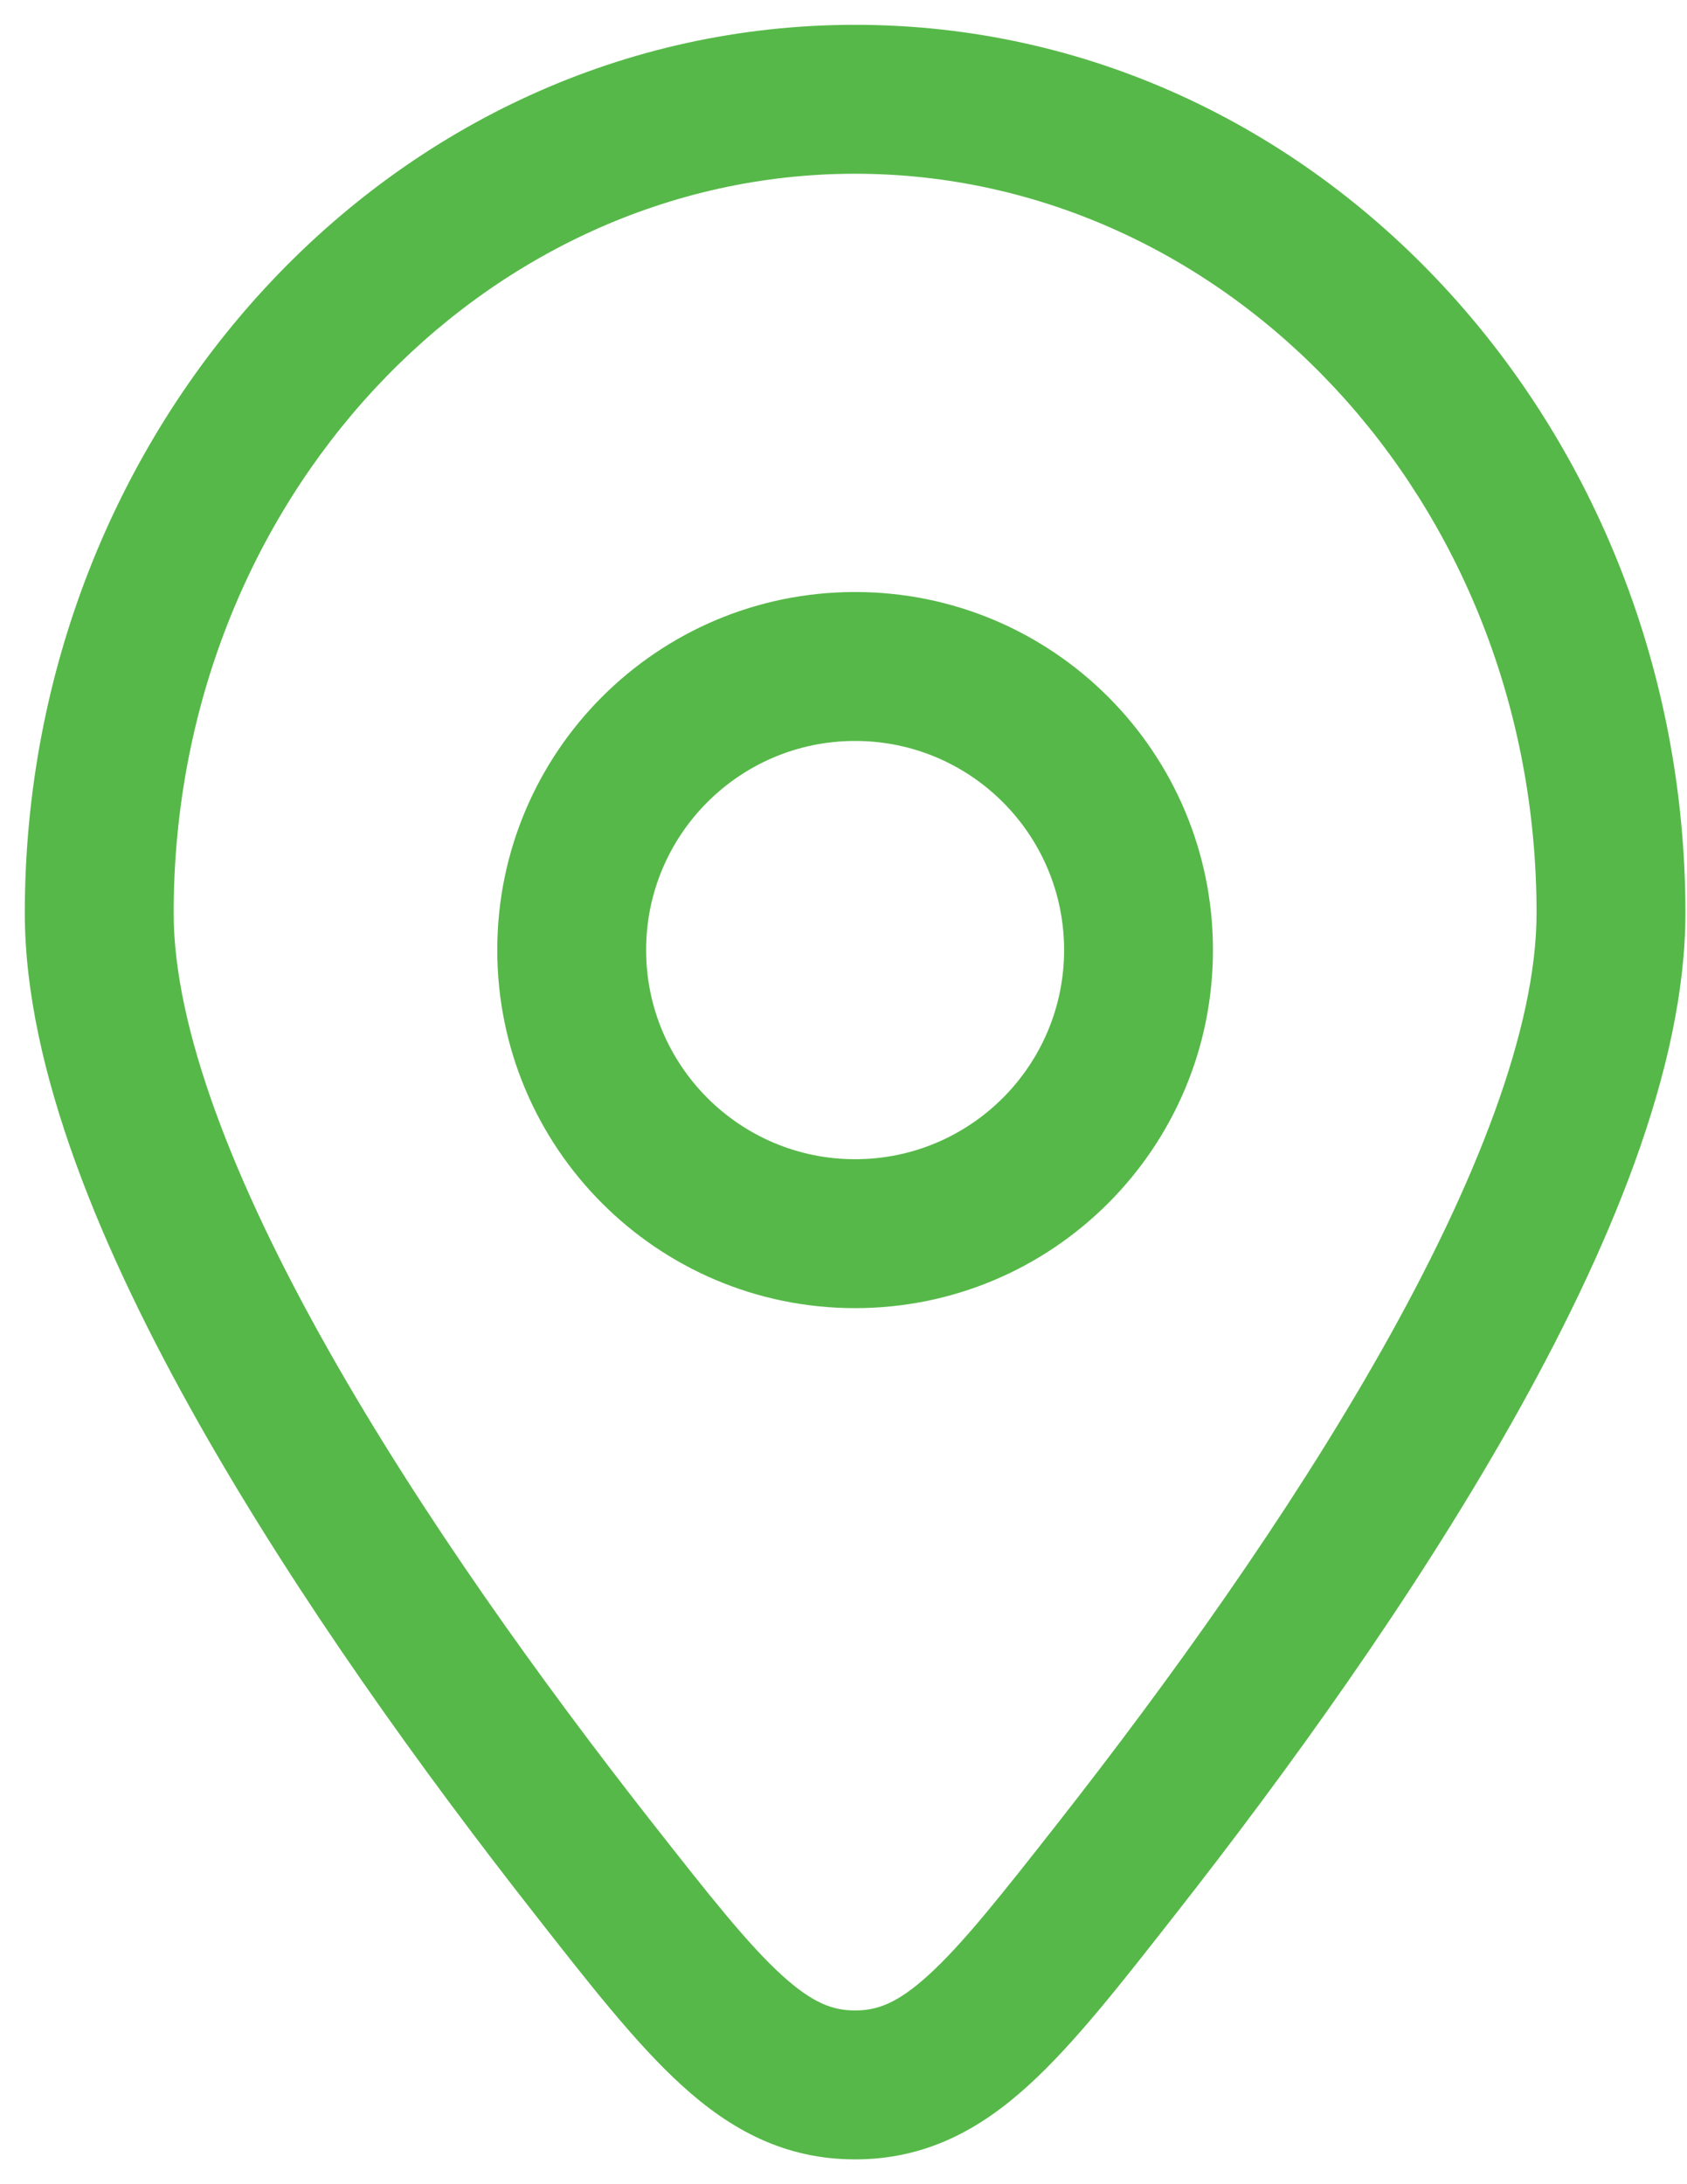 <svg width="17" height="22" viewBox="0 0 17 22" fill="none" xmlns="http://www.w3.org/2000/svg">
<path d="M11.265 18.805L10.675 18.343L11.265 18.805ZM5.969 18.805L5.379 19.268L5.969 18.805ZM8.617 21V20.25V21ZM15.484 9.197C15.484 10.354 14.879 11.91 13.921 13.604C12.98 15.268 11.763 16.955 10.675 18.343L11.855 19.268C12.966 17.852 14.233 16.099 15.227 14.342C16.204 12.615 16.984 10.769 16.984 9.197H15.484ZM6.56 18.343C5.471 16.955 4.254 15.268 3.313 13.604C2.355 11.91 1.75 10.354 1.75 9.197H0.25C0.25 10.769 1.03 12.615 2.007 14.342C3.001 16.099 4.268 17.852 5.379 19.268L6.56 18.343ZM1.75 9.197C1.75 5.031 4.875 1.75 8.617 1.75V0.25C3.945 0.25 0.25 4.308 0.25 9.197H1.75ZM8.617 1.75C12.359 1.75 15.484 5.031 15.484 9.197H16.984C16.984 4.308 13.289 0.25 8.617 0.25V1.75ZM10.675 18.343C10.085 19.095 9.699 19.583 9.354 19.896C9.041 20.18 8.838 20.25 8.617 20.25V21.75C9.323 21.75 9.87 21.454 10.362 21.006C10.823 20.588 11.298 19.979 11.855 19.268L10.675 18.343ZM5.379 19.268C5.936 19.979 6.411 20.588 6.872 21.006C7.364 21.454 7.911 21.75 8.617 21.75V20.25C8.396 20.25 8.193 20.18 7.88 19.896C7.536 19.583 7.15 19.095 6.56 18.343L5.379 19.268ZM5.011 9.569C5.011 11.561 6.625 13.176 8.617 13.176V11.676C7.454 11.676 6.511 10.732 6.511 9.569H5.011ZM8.617 13.176C10.609 13.176 12.223 11.561 12.223 9.569H10.723C10.723 10.732 9.78 11.676 8.617 11.676V13.176ZM12.223 9.569C12.223 7.577 10.609 5.963 8.617 5.963V7.463C9.78 7.463 10.723 8.406 10.723 9.569H12.223ZM8.617 5.963C6.625 5.963 5.011 7.577 5.011 9.569H6.511C6.511 8.406 7.454 7.463 8.617 7.463V5.963Z" fill="#56B848"/>
</svg>
